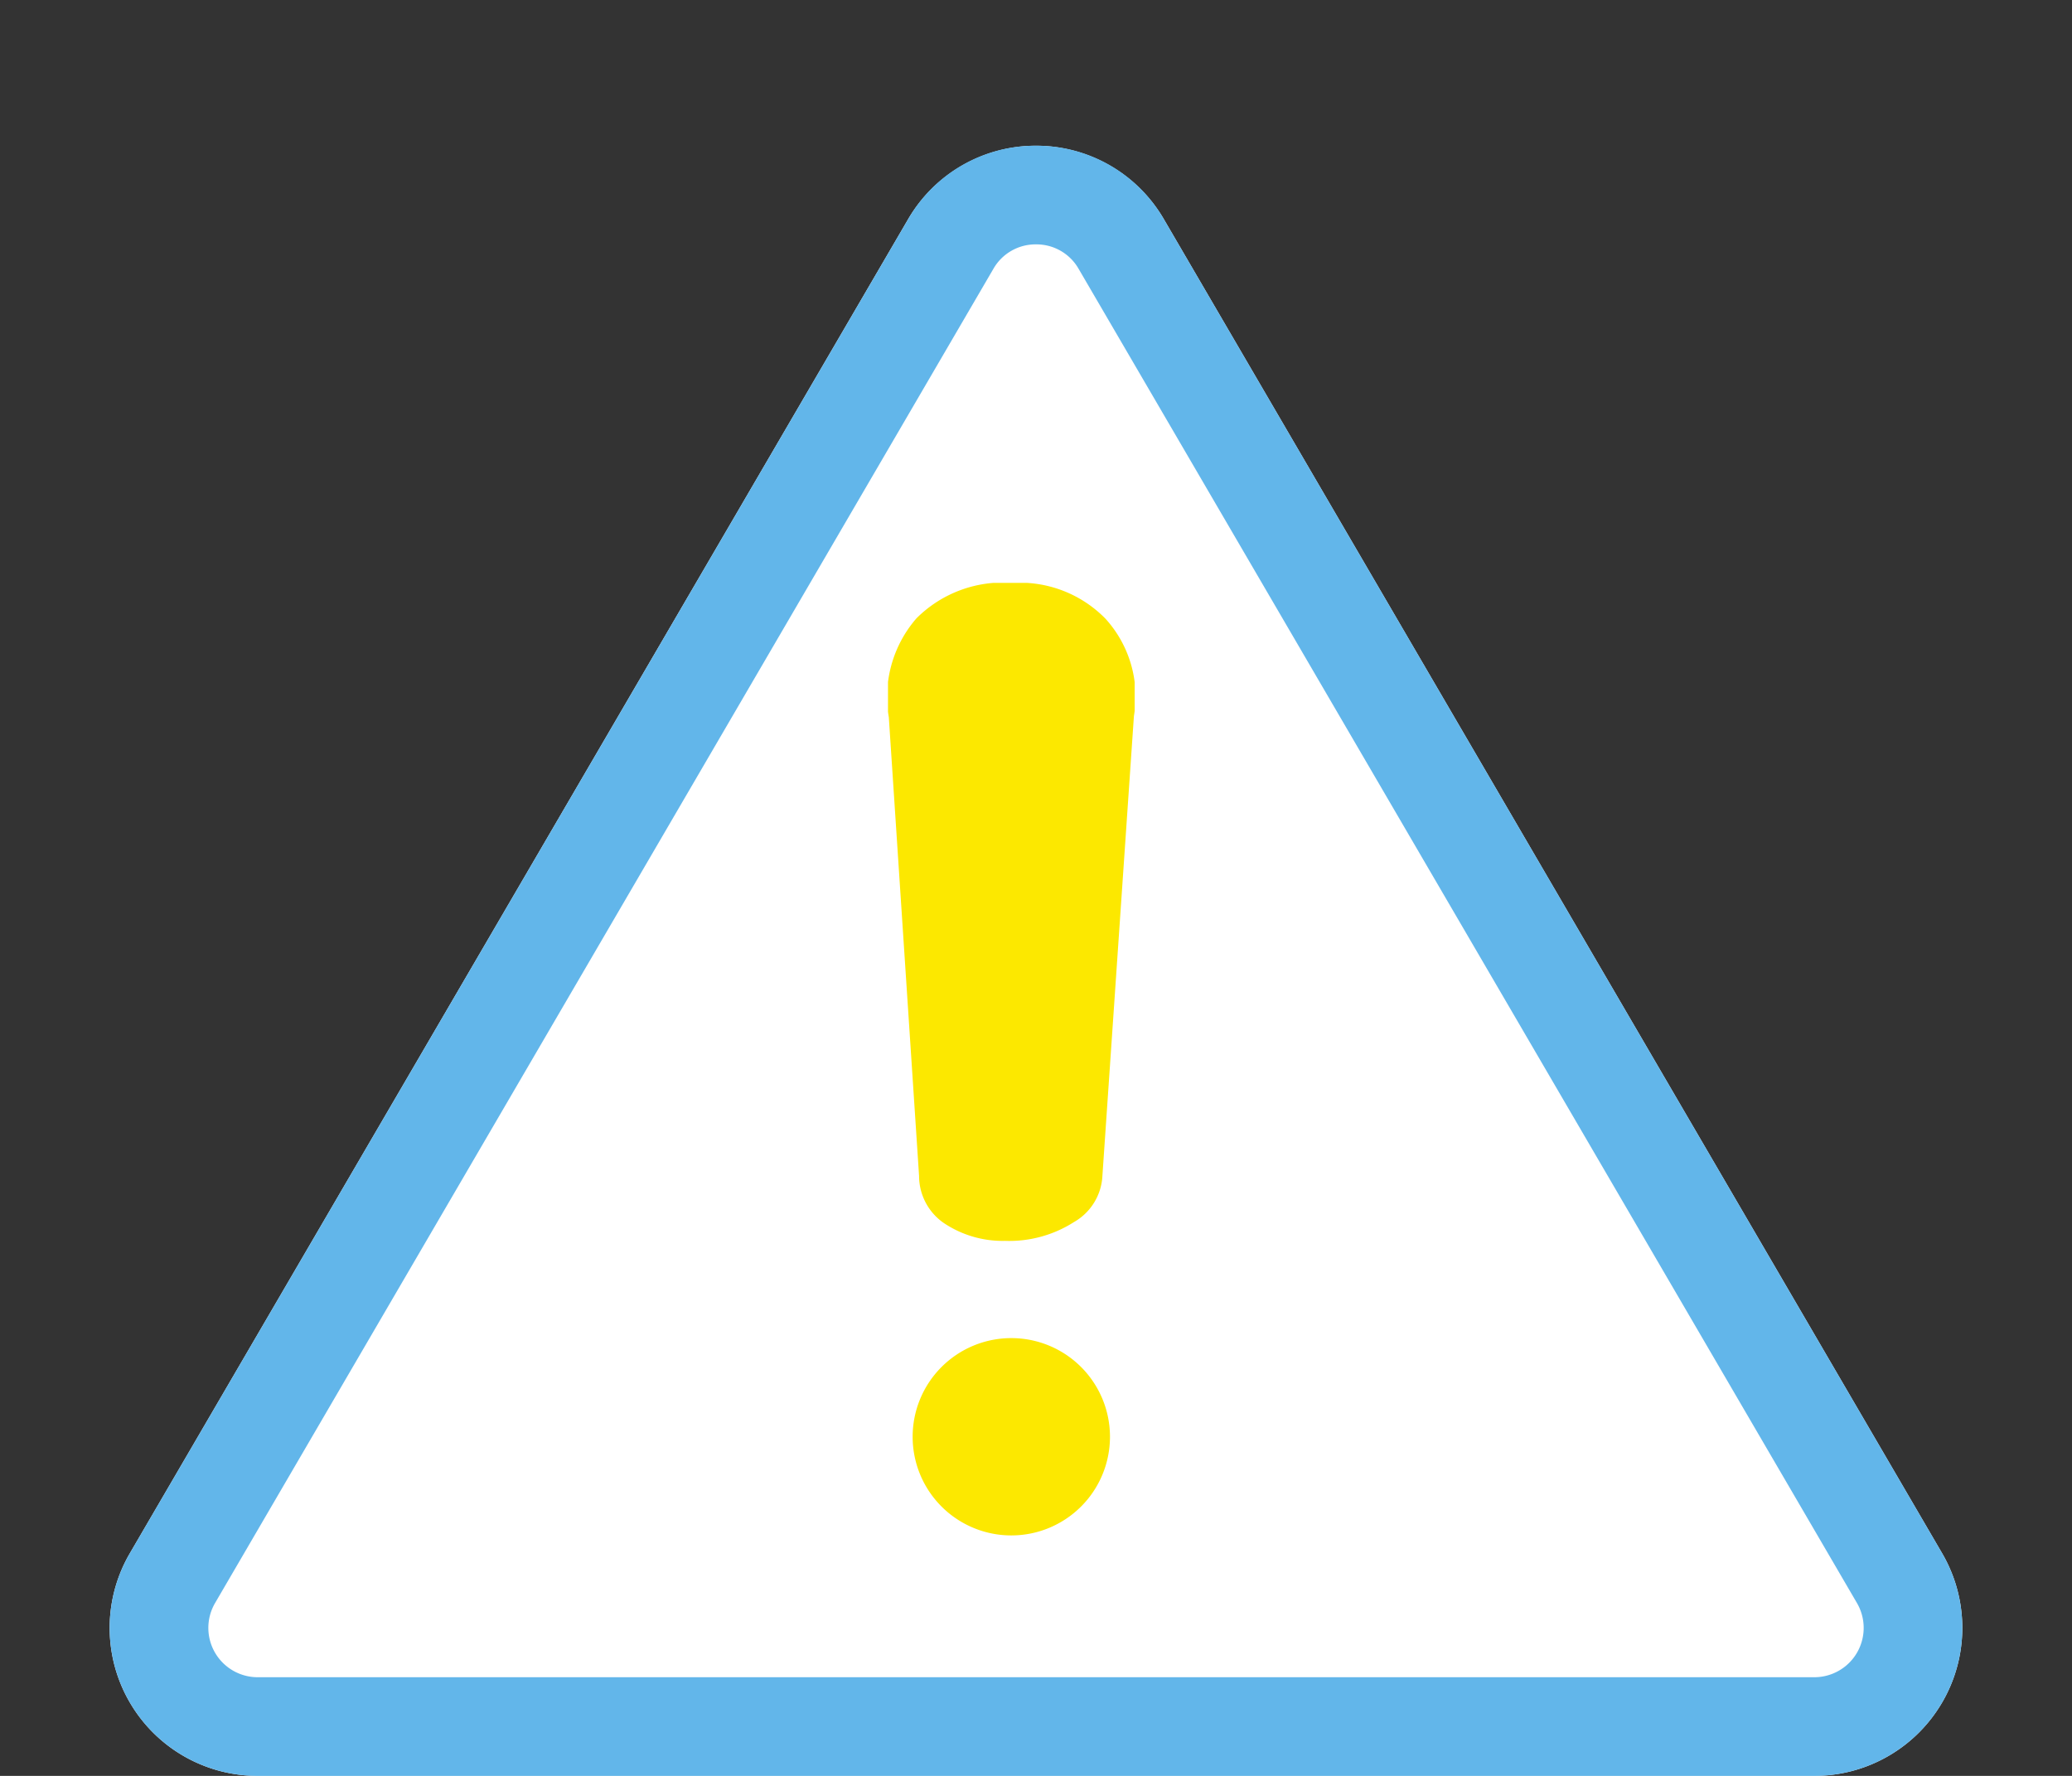 <svg xmlns="http://www.w3.org/2000/svg" xmlns:xlink="http://www.w3.org/1999/xlink" width="84" height="72" viewBox="0 0 84 72"><rect x="0" y="0" width="84" height="72" fill="#333333" stroke="none"/><defs><clipPath id="a"><rect width="10" height="38.618" fill="none"/></clipPath></defs><g transform="translate(-266 -4714)"><path d="M36.817,8.885a6,6,0,0,1,10.365,0L78.736,62.977A6,6,0,0,1,73.554,72H10.446a6,6,0,0,1-5.183-9.023Z" transform="translate(266 4714)" fill="#fff"/><path d="M42,9.908a1.966,1.966,0,0,0-1.728.992L8.719,64.992A2,2,0,0,0,10.446,68H73.554a2,2,0,0,0,1.728-3.008L43.728,10.9A1.966,1.966,0,0,0,42,9.908m0-4a5.945,5.945,0,0,1,5.183,2.977L78.736,62.977A6,6,0,0,1,73.554,72H10.446a6,6,0,0,1-5.183-9.023L36.817,8.885A5.945,5.945,0,0,1,42,5.908Z" transform="translate(266 4714)" fill="#62b6ea"/><g transform="translate(302 4737.632)"><g clip-path="url(#a)"><path d="M4.746,26.676a4.279,4.279,0,0,1-2.5-.735,2.322,2.322,0,0,1-.986-1.861l0-.033L.033,5.446a4.857,4.857,0,0,1,1.112-4l.021-.022A4.957,4.957,0,0,1,5.052,0,4.855,4.855,0,0,1,8.8,1.434l.02.021A4.691,4.691,0,0,1,9.97,5.394L8.692,24.045A2.285,2.285,0,0,1,7.54,25.913a4.873,4.873,0,0,1-2.794.763" transform="translate(0 0.001)" fill="#fce800"/><path d="M18.594,327.912a4,4,0,1,0-4,4,4,4,0,0,0,4-4" transform="translate(-9.595 -293.293)" fill="#fce800"/></g></g></g></svg>